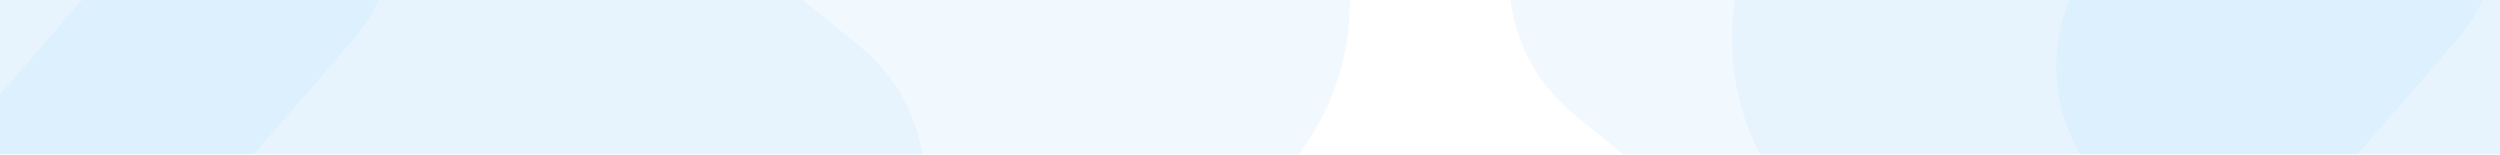 <svg xmlns="http://www.w3.org/2000/svg" xmlns:xlink="http://www.w3.org/1999/xlink" width="1440" height="89" viewBox="0 0 1440 89">
  <defs>
    <clipPath id="clip-path">
      <rect id="Rectangle_44" data-name="Rectangle 44" width="1440" height="89" transform="translate(0 368.375)" fill="#fff"/>
    </clipPath>
  </defs>
  <g id="Pattern_BG" data-name="Pattern BG" transform="translate(0 -368.375)" opacity="0.45" clip-path="url(#clip-path)">
    <path id="Path_153" d="M310.9,170.894l195,158.3c44.756,36.265,50.512,100.737,13.1,143.909L355.366,661.768c-37.56,43.173-104.19,48.929-148.946,12.664l-195-158.3C-33.332,479.867-39.089,415.4-1.672,372.223L161.952,183.557C199.513,140.241,266.287,134.628,310.9,170.894Z" transform="translate(-11.114 65.369)" fill="#2ba3ef" opacity="0.14"/>
    <path id="Path_153_1_" d="M696.9-217.107l195,158.3C936.651-22.541,942.408,41.93,904.991,85.1L741.366,273.768c-37.56,43.173-104.19,48.929-148.946,12.664l-195-158.3C352.668,91.867,346.911,27.4,384.328-15.778L547.953-204.443C585.513-247.759,652.287-253.372,696.9-217.107Z" transform="translate(158.376 -104.999)" fill="#2ba3ef" opacity="0.14"/>
    <path id="Path_153_2_" d="M65.9-59.107l195,158.3c44.756,36.265,50.512,100.736,13.1,143.909L110.366,431.768C72.806,474.941,6.176,480.7-38.58,444.432l-195-158.3c-44.756-36.265-50.512-100.736-13.1-143.909L-83.048-46.443C-45.487-89.759,21.287-95.372,65.9-59.107Z" transform="translate(-71.038 148.582)" fill="#2ba3ef" opacity="0.14"/>
    <path id="Path_153_3_" d="M941.142,68.893l195,158.3c44.756,36.265,50.512,100.736,13.1,143.909L985.61,559.768c-37.56,43.173-104.19,48.929-148.946,12.664l-195.141-158.3c-44.756-36.265-50.512-100.736-13.1-143.909L792.2,81.558C829.757,38.241,896.387,32.628,941.142,68.893Z" transform="translate(265.558 20.582)" fill="#2ba3ef" opacity="0.14"/>
    <path id="Path_153_4_" d="M1160.142,103.893l195,158.3c44.756,36.265,50.512,100.736,13.1,143.909L1204.61,594.768c-37.56,43.173-104.19,48.929-148.946,12.664l-195.141-158.3c-44.756-36.265-50.512-100.736-13.1-143.909l163.625-188.665C1048.757,73.241,1115.387,67.628,1160.142,103.893Z" transform="translate(361.719 35.95)" fill="#2ba3ef" opacity="0.14"/>
    <path id="Path_153_5_" d="M453.834,26.085l285.66,231.694c65.479,53.1,73.969,147.507,19.14,210.827L518.881,744.911c-54.973,63.32-152.544,71.523-218.022,18.42L15.2,531.638c-65.623-53.246-74.113-147.651-19.14-210.971L235.668,44.5C290.641-18.815,388.356-27.018,453.834,26.085Z" transform="translate(-17.192 -3.096)" fill="#2ba3ef" opacity="0.14"/>
    <path id="Path_153_6_" d="M1186.8,10.085l285.66,231.694c65.479,53.1,73.969,147.507,19.14,210.827L1251.849,728.767c-54.973,63.32-152.544,71.523-218.023,18.42L748.167,515.494c-65.479-53.1-73.969-147.507-19.14-210.827L968.636,28.5C1023.609-34.815,1121.323-43.018,1186.8,10.085Z" transform="translate(304.695 -10.121)" fill="#2ba3ef" opacity="0.14"/>
  </g>
</svg>
